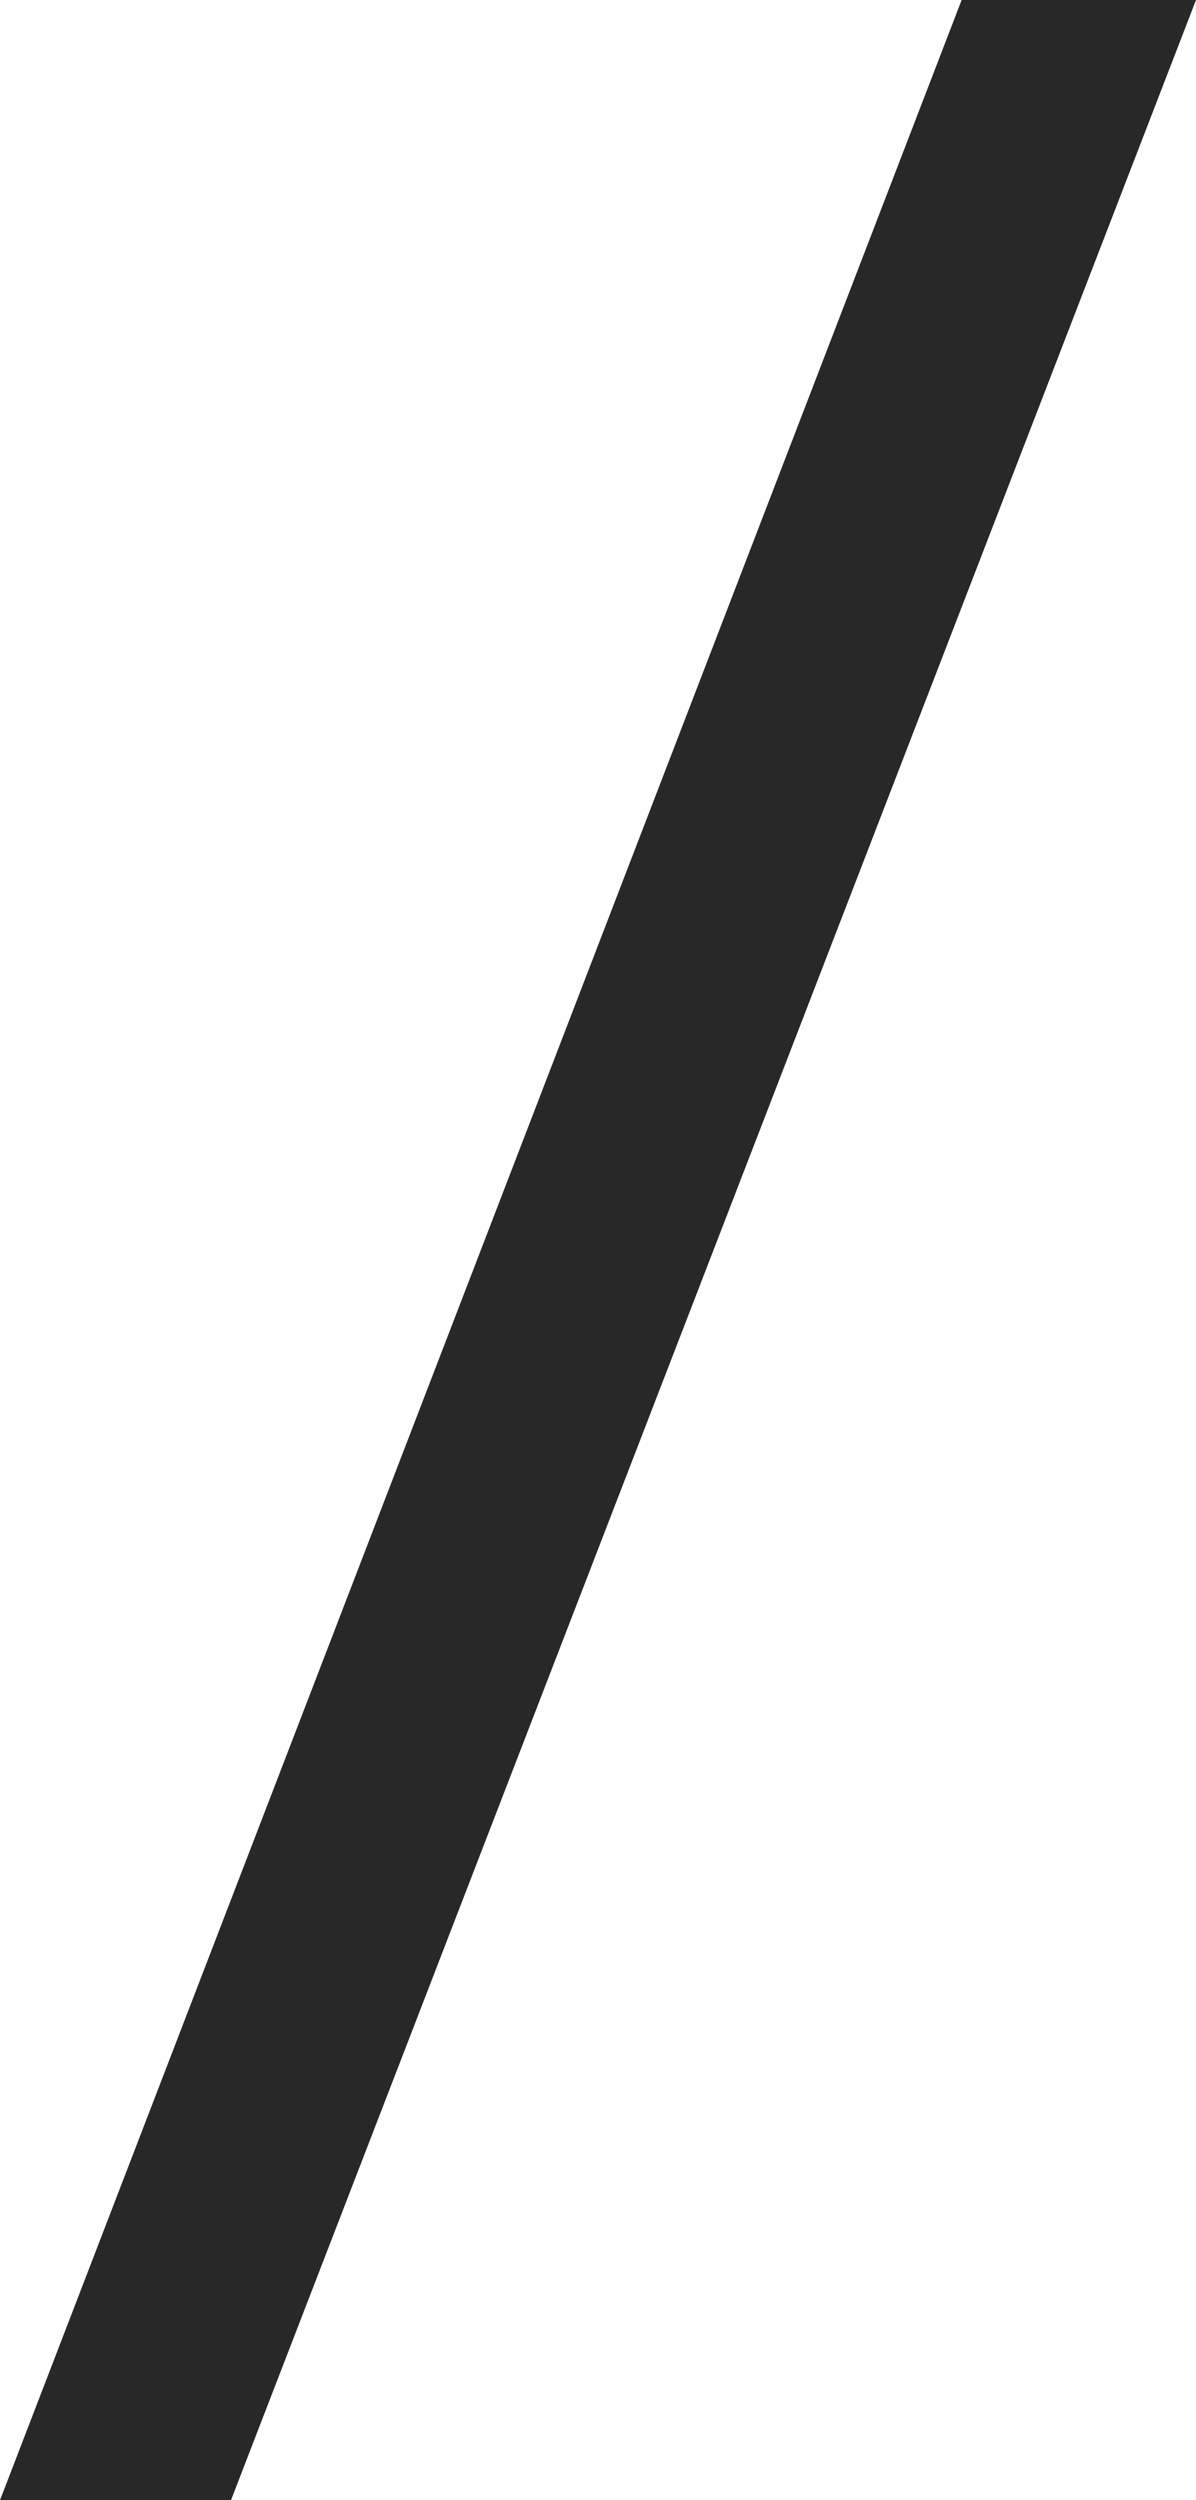 <svg xmlns="http://www.w3.org/2000/svg" width="51.737" height="108.097" viewBox="0 0 51.737 108.097">
  <path id="Caminho_9" data-name="Caminho 9" d="M159.94,236.417l41.6-108.1h10.139l-41.747,108.1Z" transform="translate(-159.94 -128.32)" fill="#292829"/>
</svg>
